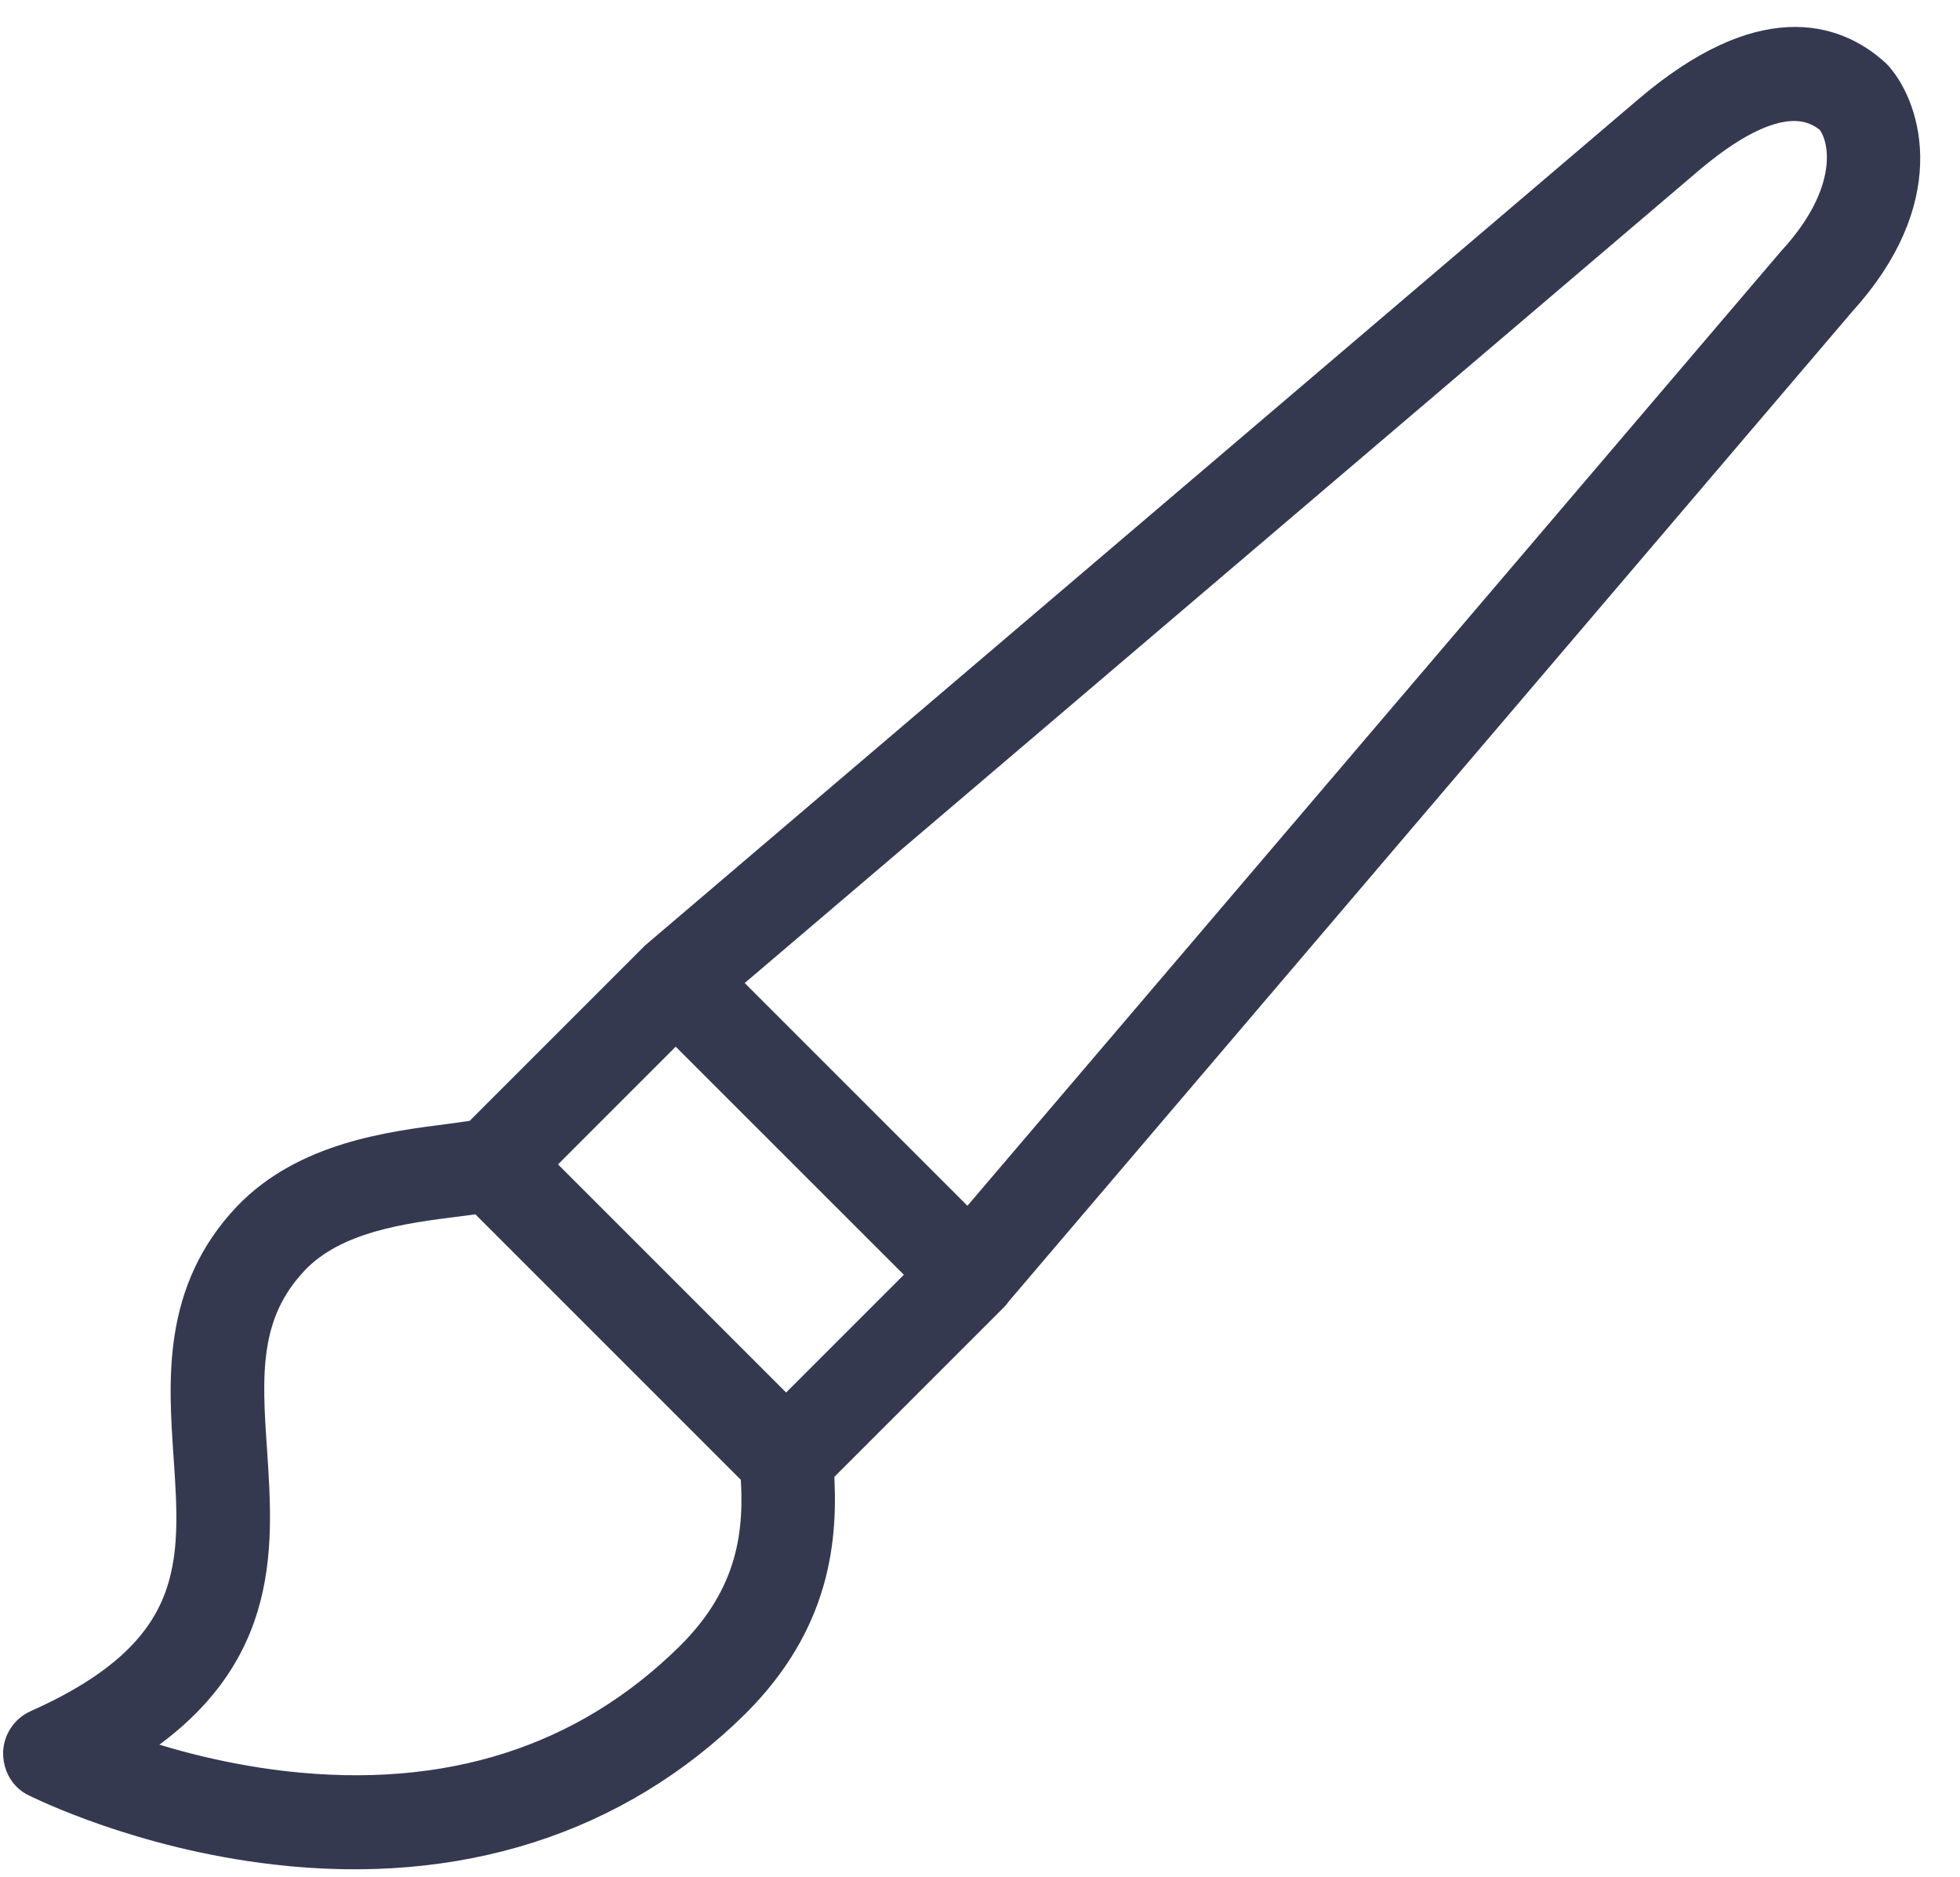 <svg width="47" height="45" viewBox="0 0 47 45" fill="none" xmlns="http://www.w3.org/2000/svg">
<path d="M19.495 35.218L23.687 31.026C23.696 31.017 23.696 31.017 23.705 31.008C23.731 30.982 23.758 30.956 23.776 30.92L44.029 7.154C46.227 4.745 45.574 2.68 44.921 1.921C44.903 1.903 44.885 1.885 44.868 1.868C43.941 1.029 42.282 0.5 39.634 2.741L15.806 23.039C15.798 23.048 15.798 23.048 15.789 23.057C15.78 23.066 15.78 23.066 15.771 23.075L11.5 27.346C11.288 27.381 11.067 27.408 10.82 27.443C9.364 27.628 7.378 27.884 6.046 29.27C4.395 31.008 4.537 33.074 4.66 34.892C4.837 37.468 4.987 39.684 0.945 41.484C0.724 41.581 0.583 41.793 0.574 42.031C0.574 42.208 0.636 42.375 0.751 42.49C0.795 42.534 0.857 42.578 0.918 42.605C1.015 42.649 3.389 43.84 6.619 44.211C10.935 44.714 14.712 43.514 17.527 40.734C19.416 38.845 19.61 36.904 19.495 35.218ZM40.438 3.686C41.991 2.38 43.191 2.062 44.003 2.768C44.453 3.324 44.585 4.709 43.111 6.324C43.103 6.333 43.103 6.333 43.094 6.342L23.228 29.649L17.121 23.542L40.438 3.686ZM16.203 24.39L22.381 30.567L18.851 34.097L12.674 27.92L16.203 24.39ZM6.805 42.967C5.11 42.772 3.654 42.34 2.692 41.978C6.258 39.895 6.063 37.195 5.905 34.794C5.781 32.994 5.684 31.45 6.946 30.117C7.961 29.049 9.638 28.837 10.97 28.67C11.173 28.643 11.376 28.617 11.579 28.59L18.251 35.262C18.366 36.736 18.198 38.298 16.645 39.834C14.085 42.358 10.767 43.417 6.805 42.967Z" fill="#353950" stroke="#353950"/>
</svg>
